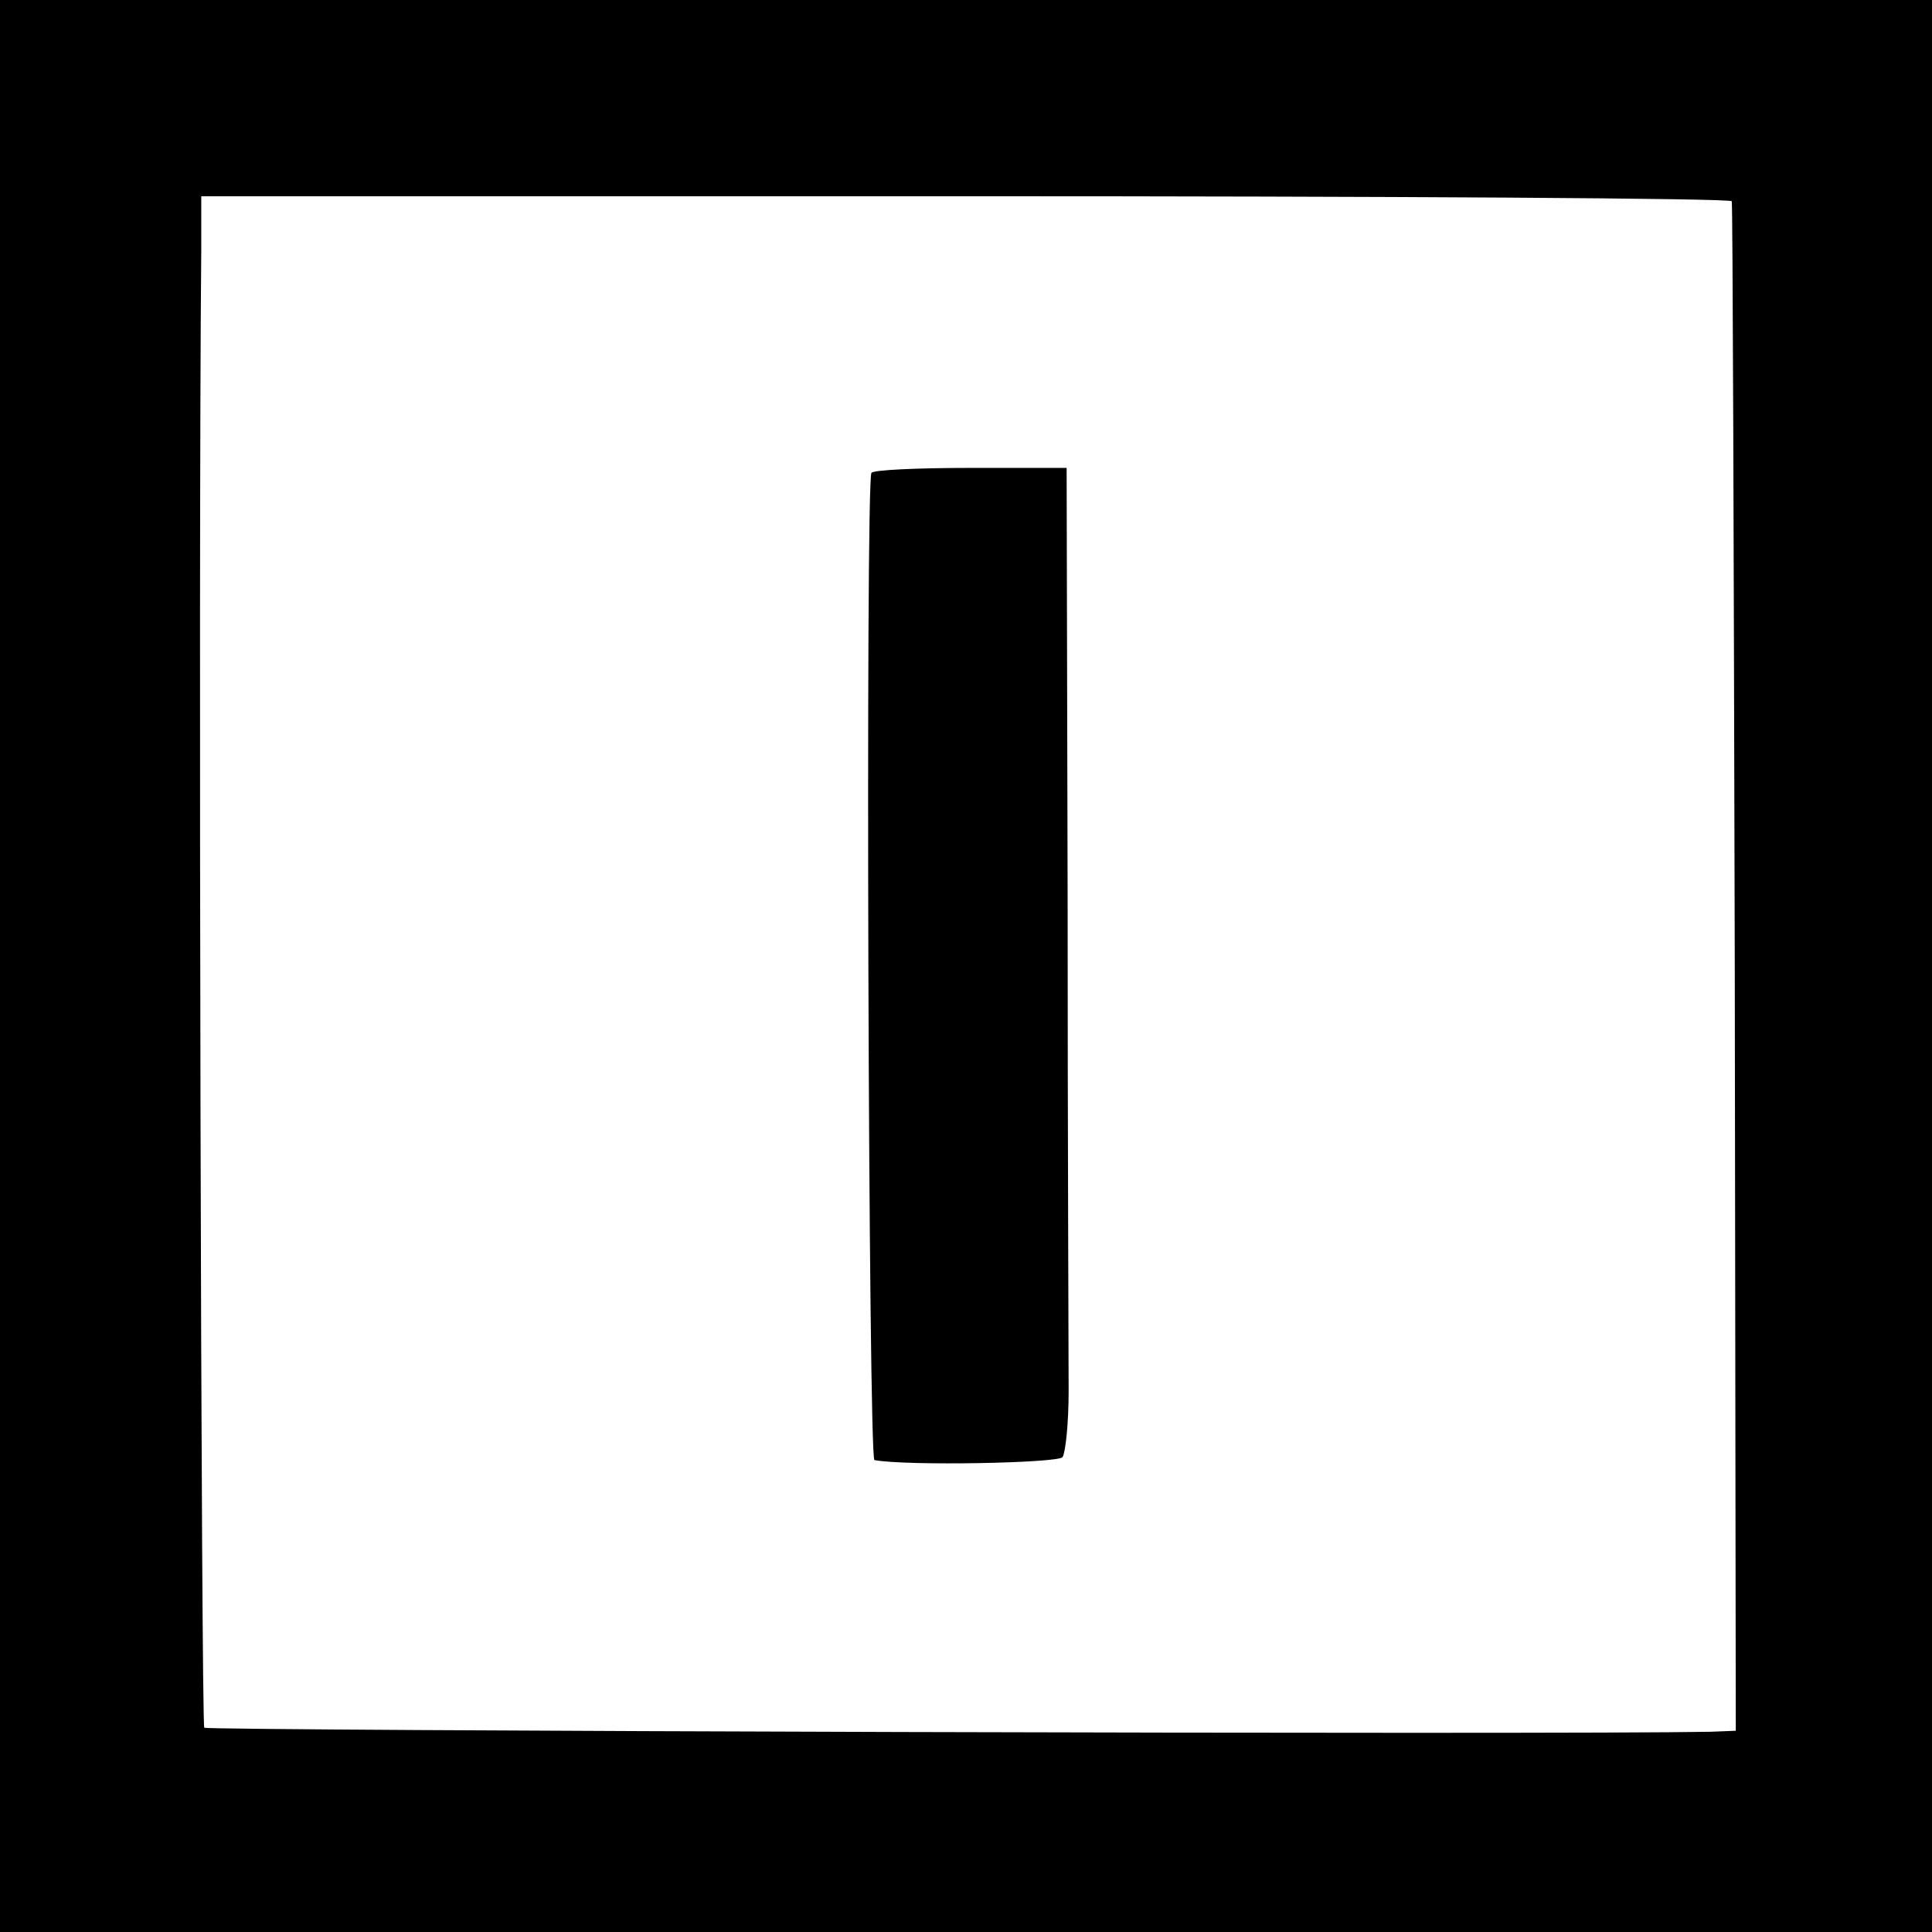 <?xml version="1.0" standalone="no"?>
<!DOCTYPE svg PUBLIC "-//W3C//DTD SVG 20010904//EN"
 "http://www.w3.org/TR/2001/REC-SVG-20010904/DTD/svg10.dtd">
<svg version="1.0" xmlns="http://www.w3.org/2000/svg"
 width="192pt" height="192pt" viewBox="0 0 192 192"
 preserveAspectRatio="xMidYMid meet">
<g transform="translate(0,192) scale(0.1,-0.1)"
fill="#000000" stroke="none">
<path d="M0 960 l0 -960 960 0 960 0 0 960 0 960 -960 0 -960 0 0 -960z m1721
760 c1 -3 2 -346 3 -762 l1 -758 -25 -1 c-153 -3 -1493 1 -1497 4 -3 4 -6
1151 -3 1467 l0 55 760 0 c418 0 761 -2 761 -5z"/>
<path d="M866 1450 c-6 -11 -3 -980 3 -981 32 -6 184 -3 187 3 3 5 6 34 6 66
0 31 -1 251 -1 487 l-1 430 -96 0 c-52 0 -97 -2 -98 -5z"/>
</g>
</svg>
